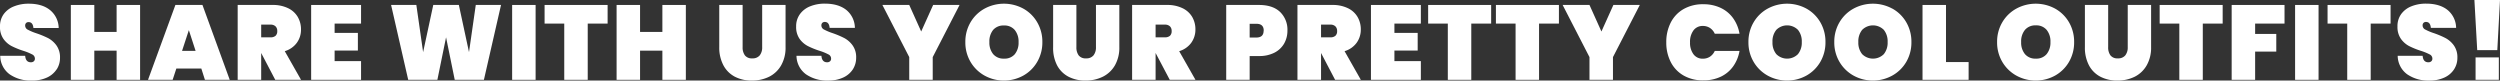 <svg xmlns="http://www.w3.org/2000/svg" viewBox="0 0 1244.34 40.1"><rect x="0" y="0" width="1244.34" height="40.1" fill="#333333" stroke="none"/><defs><style>.cls-1{fill:#fff;}</style></defs><title>Asset 39</title><g id="Layer_2" data-name="Layer 2"><g id="TEXTOS"><path class="cls-1" d="M28.18,34.52a11.3,11.3,0,0,1-4.81,4.08,17.44,17.44,0,0,1-7.53,1.5A18.33,18.33,0,0,1,4.82,37,11.51,11.51,0,0,1,.11,27.79H12.53Q12.79,31,15.37,31a2.11,2.11,0,0,0,1.44-.48,1.69,1.69,0,0,0,.56-1.37A2.3,2.3,0,0,0,16,27.08a26.25,26.25,0,0,0-4.34-1.77,39.74,39.74,0,0,1-5.86-2.37,11.6,11.6,0,0,1-4.08-3.57A10.15,10.15,0,0,1,0,13.21,10.14,10.14,0,0,1,1.87,7,11.5,11.5,0,0,1,7,3.16a19.17,19.17,0,0,1,7.29-1.32Q21,1.84,24.89,5a11.73,11.73,0,0,1,4.32,8.94H16.63c-.18-2-1-2.94-2.42-2.94a1.71,1.71,0,0,0-1.21.44,1.76,1.76,0,0,0-.47,1.35,2.24,2.24,0,0,0,1.34,2,26.78,26.78,0,0,0,4.18,1.76A45.49,45.49,0,0,1,24,19a12.35,12.35,0,0,1,4.11,3.63,10.12,10.12,0,0,1,1.76,6.13,10.44,10.44,0,0,1-1.66,5.79"/><polygon class="cls-1" points="69.73 2.47 69.73 39.73 58.04 39.73 58.04 25.21 46.94 25.21 46.94 39.73 35.26 39.73 35.26 2.47 46.94 2.47 46.94 15.89 58.04 15.89 58.04 2.47 69.73 2.47"/><path class="cls-1" d="M100.2,34.1H87.78l-1.85,5.63H73.67L87.3,2.47h13.47l13.58,37.26H102Zm-2.85-8.79L94,15,90.62,25.31Z"/><path class="cls-1" d="M137,39.73,130,26.37V39.73H118.3V2.47h17.36a17.15,17.15,0,0,1,7.74,1.61,11.09,11.09,0,0,1,4.81,4.37,12.18,12.18,0,0,1,1.61,6.23,11.05,11.05,0,0,1-2.08,6.63,11.45,11.45,0,0,1-6,4.16l8.1,14.26ZM130,18.58h4.63a3.66,3.66,0,0,0,2.53-.77,3.06,3.06,0,0,0,.84-2.39,3.1,3.1,0,0,0-.87-2.32,3.45,3.45,0,0,0-2.5-.84H130Z"/><polygon class="cls-1" points="166.55 11.74 166.55 16.37 178.13 16.37 178.13 25.16 166.55 25.16 166.55 30.42 179.71 30.42 179.71 39.73 154.87 39.73 154.87 2.47 179.71 2.47 179.71 11.74 166.55 11.74"/><polygon class="cls-1" points="249.38 2.47 240.86 39.73 226.34 39.73 222.02 18.58 217.7 39.73 203.18 39.73 194.66 2.47 207.23 2.47 210.6 25.95 215.65 2.47 228.39 2.47 233.44 25.95 236.81 2.47 249.38 2.47"/><rect class="cls-1" x="254.91" y="2.47" width="11.68" height="37.26"/><polygon class="cls-1" points="302.43 2.47 302.43 11.74 292.53 11.74 292.53 39.73 280.85 39.73 280.85 11.74 271.06 11.74 271.06 2.47 302.43 2.47"/><polygon class="cls-1" points="341.37 2.47 341.37 39.73 329.69 39.73 329.69 25.21 318.58 25.21 318.58 39.73 306.9 39.73 306.9 2.47 318.58 2.47 318.58 15.89 329.69 15.89 329.69 2.47 341.37 2.47"/><path class="cls-1" d="M369.63,2.47v21a6.59,6.59,0,0,0,1.13,4.08,4.28,4.28,0,0,0,3.66,1.5,4.5,4.5,0,0,0,3.73-1.5,6.3,6.3,0,0,0,1.21-4.08v-21H391v21a17.56,17.56,0,0,1-2.21,9.08,14.17,14.17,0,0,1-6,5.66,19.17,19.17,0,0,1-8.58,1.89,18,18,0,0,1-8.39-1.89,13.53,13.53,0,0,1-5.71-5.63A18.7,18.7,0,0,1,358,23.47v-21Z"/><path class="cls-1" d="M424.49,34.52a11.33,11.33,0,0,1-4.82,4.08,17.36,17.36,0,0,1-7.52,1.5,18.38,18.38,0,0,1-11-3.13,11.56,11.56,0,0,1-4.71-9.18h12.42C409,29.93,410,31,411.67,31a2.13,2.13,0,0,0,1.45-.48,1.69,1.69,0,0,0,.55-1.37,2.29,2.29,0,0,0-1.34-2.07A26.25,26.25,0,0,0,408,25.31a39.9,39.9,0,0,1-5.87-2.37A11.77,11.77,0,0,1,398,19.37a10.21,10.21,0,0,1-1.73-6.16A10.14,10.14,0,0,1,398.18,7a11.44,11.44,0,0,1,5.1-3.87,19.17,19.17,0,0,1,7.29-1.32q6.68,0,10.63,3.11a11.69,11.69,0,0,1,4.31,8.94H412.94c-.18-2-1-2.94-2.42-2.94a1.7,1.7,0,0,0-1.21.44,1.76,1.76,0,0,0-.48,1.35,2.26,2.26,0,0,0,1.34,2,27,27,0,0,0,4.19,1.76,45.49,45.49,0,0,1,5.92,2.5,12.22,12.22,0,0,1,4.1,3.63,10,10,0,0,1,1.76,6.13,10.52,10.52,0,0,1-1.65,5.79"/><polygon class="cls-1" points="477.61 2.47 464.25 28.42 464.25 39.73 452.56 39.73 452.56 28.42 439.2 2.47 452.56 2.47 458.51 15.68 464.46 2.47 477.61 2.47"/><path class="cls-1" d="M509.34,4.29a18.1,18.1,0,0,1,6.92,6.81,19.1,19.1,0,0,1,2.56,9.84,19.11,19.11,0,0,1-2.56,9.85,18.3,18.3,0,0,1-6.94,6.84,20,20,0,0,1-19.26,0,18.55,18.55,0,0,1-7-6.84,19,19,0,0,1-2.57-9.85,19,19,0,0,1,2.57-9.84,18.33,18.33,0,0,1,7-6.81,20.19,20.19,0,0,1,19.28,0m-15,10.58a9.09,9.09,0,0,0-1.89,6.07,9,9,0,0,0,1.89,6,6.72,6.72,0,0,0,5.42,2.24A6.65,6.65,0,0,0,505.08,27a9,9,0,0,0,1.9-6,9.1,9.1,0,0,0-1.9-6.07,6.65,6.65,0,0,0-5.37-2.24,6.72,6.72,0,0,0-5.42,2.24"/><path class="cls-1" d="M535.76,2.47v21a6.65,6.65,0,0,0,1.13,4.08,4.29,4.29,0,0,0,3.66,1.5,4.5,4.5,0,0,0,3.73-1.5,6.3,6.3,0,0,0,1.22-4.08v-21h11.63v21a17.65,17.65,0,0,1-2.21,9.08,14.25,14.25,0,0,1-6.06,5.66,19.15,19.15,0,0,1-8.57,1.89,18,18,0,0,1-8.4-1.89,13.53,13.53,0,0,1-5.71-5.63,18.7,18.7,0,0,1-2-9.11v-21Z"/><path class="cls-1" d="M582.23,39.73l-7.05-13.36V39.73H563.49V2.47h17.37a17.11,17.11,0,0,1,7.73,1.61,11.12,11.12,0,0,1,4.82,4.37A12.18,12.18,0,0,1,595,14.68a11.12,11.12,0,0,1-2.08,6.63,11.44,11.44,0,0,1-6,4.16l8.11,14.26Zm-7.05-21.15h4.63a3.64,3.64,0,0,0,2.52-.77,3.06,3.06,0,0,0,.84-2.39,3.09,3.09,0,0,0-.86-2.32,3.47,3.47,0,0,0-2.5-.84h-4.63Z"/><path class="cls-1" d="M622,27.89V39.73H610.33V2.47h16.31q6.84,0,10.5,3.48a12.22,12.22,0,0,1,3.66,9.31,12.83,12.83,0,0,1-1.63,6.4,11.66,11.66,0,0,1-4.82,4.55,16.32,16.32,0,0,1-7.71,1.68Zm7-12.63q0-3.42-3.63-3.42H622v6.84h3.32q3.63,0,3.63-3.42"/><path class="cls-1" d="M664.53,39.73l-7-13.36V39.73H645.79V2.47h17.37a17.15,17.15,0,0,1,7.74,1.61,11.09,11.09,0,0,1,4.81,4.37,12.18,12.18,0,0,1,1.61,6.23,11.12,11.12,0,0,1-2.08,6.63,11.45,11.45,0,0,1-6,4.16l8.1,14.26Zm-7-21.15h4.63a3.64,3.64,0,0,0,2.52-.77,3,3,0,0,0,.85-2.39,3.1,3.1,0,0,0-.87-2.32,3.45,3.45,0,0,0-2.5-.84h-4.63Z"/><polygon class="cls-1" points="694.05 11.74 694.05 16.37 705.63 16.37 705.63 25.16 694.05 25.16 694.05 30.42 707.21 30.42 707.21 39.73 682.37 39.73 682.37 2.47 707.21 2.47 707.21 11.74 694.05 11.74"/><polygon class="cls-1" points="742.2 2.47 742.2 11.74 732.31 11.74 732.31 39.73 720.63 39.73 720.63 11.74 710.84 11.74 710.84 2.47 742.2 2.47"/><polygon class="cls-1" points="775.93 2.47 775.93 11.74 766.04 11.74 766.04 39.73 754.36 39.73 754.36 11.74 744.57 11.74 744.57 2.47 775.93 2.47"/><polygon class="cls-1" points="816.19 2.47 802.83 28.42 802.83 39.73 791.14 39.73 791.14 28.42 777.78 2.47 791.14 2.47 797.09 15.68 803.04 2.47 816.19 2.47"/><path class="cls-1" d="M856.42,3.92a15.9,15.9,0,0,1,6.21,5.13,18.6,18.6,0,0,1,3.19,7.74H853.5a6.65,6.65,0,0,0-2.39-2.87,6.34,6.34,0,0,0-3.55-1,5.58,5.58,0,0,0-4.66,2.21,9.5,9.5,0,0,0-1.71,6A9.5,9.5,0,0,0,842.9,27a5.58,5.58,0,0,0,4.66,2.21,6.34,6.34,0,0,0,3.55-1,6.65,6.65,0,0,0,2.39-2.87h12.32a18.6,18.6,0,0,1-3.19,7.74,15.9,15.9,0,0,1-6.21,5.13A19.89,19.89,0,0,1,847.77,40,19.22,19.22,0,0,1,838,37.6a16.18,16.18,0,0,1-6.4-6.71,21.07,21.07,0,0,1-2.23-9.84,21.1,21.1,0,0,1,2.23-9.84A16.18,16.18,0,0,1,838,4.5a19.22,19.22,0,0,1,9.79-2.39,19.89,19.89,0,0,1,8.65,1.81"/><path class="cls-1" d="M899.13,4.29a18.24,18.24,0,0,1,6.92,6.81,19.19,19.19,0,0,1,2.55,9.84,19.21,19.21,0,0,1-2.55,9.85,18.4,18.4,0,0,1-6.95,6.84,20,20,0,0,1-19.26,0,18.53,18.53,0,0,1-7-6.84,19,19,0,0,1-2.58-9.85,19,19,0,0,1,2.58-9.84,18.3,18.3,0,0,1,7-6.81,20.21,20.21,0,0,1,19.29,0m-15,10.58a9,9,0,0,0-1.9,6.07,9,9,0,0,0,1.9,6,7.6,7.6,0,0,0,10.78,0,9,9,0,0,0,1.9-6,9,9,0,0,0-1.9-6.07,7.6,7.6,0,0,0-10.78,0"/><path class="cls-1" d="M941.91,4.29a18.17,18.17,0,0,1,6.92,6.81,19.19,19.19,0,0,1,2.55,9.84,19.21,19.21,0,0,1-2.55,9.85,18.33,18.33,0,0,1-7,6.84,20,20,0,0,1-19.26,0,18.53,18.53,0,0,1-7-6.84,19,19,0,0,1-2.58-9.85,19,19,0,0,1,2.58-9.84,18.3,18.3,0,0,1,7-6.81,20.21,20.21,0,0,1,19.29,0m-15,10.58a9.1,9.1,0,0,0-1.9,6.07,9,9,0,0,0,1.9,6,7.62,7.62,0,0,0,10.79,0,9,9,0,0,0,1.89-6,9.09,9.09,0,0,0-1.89-6.07,7.62,7.62,0,0,0-10.79,0"/><polygon class="cls-1" points="968.59 30.89 979.85 30.89 979.85 39.73 956.91 39.73 956.91 2.47 968.59 2.47 968.59 30.89"/><path class="cls-1" d="M1022.9,4.29a18.17,18.17,0,0,1,6.92,6.81,19.19,19.19,0,0,1,2.55,9.84,19.21,19.21,0,0,1-2.55,9.85,18.33,18.33,0,0,1-6.95,6.84,20,20,0,0,1-19.26,0,18.53,18.53,0,0,1-7-6.84,19,19,0,0,1-2.58-9.85,19,19,0,0,1,2.58-9.84,18.3,18.3,0,0,1,7-6.81,20.21,20.21,0,0,1,19.29,0m-15,10.58a9,9,0,0,0-1.9,6.07,9,9,0,0,0,1.9,6,6.71,6.71,0,0,0,5.42,2.24,6.64,6.64,0,0,0,5.36-2.24,9,9,0,0,0,1.9-6,9,9,0,0,0-1.9-6.07,6.64,6.64,0,0,0-5.36-2.24,6.71,6.71,0,0,0-5.42,2.24"/><path class="cls-1" d="M1049.31,2.47v21a6.65,6.65,0,0,0,1.13,4.08,4.3,4.3,0,0,0,3.66,1.5,4.52,4.52,0,0,0,3.74-1.5,6.36,6.36,0,0,0,1.21-4.08v-21h11.63v21a17.65,17.65,0,0,1-2.21,9.08,14.17,14.17,0,0,1-6,5.66,19.17,19.17,0,0,1-8.58,1.89,18,18,0,0,1-8.39-1.89,13.48,13.48,0,0,1-5.71-5.63,18.7,18.7,0,0,1-2.06-9.11v-21Z"/><polygon class="cls-1" points="1106.3 2.47 1106.3 11.74 1096.41 11.74 1096.41 39.73 1084.73 39.73 1084.73 11.74 1074.94 11.74 1074.94 2.47 1106.3 2.47"/><polygon class="cls-1" points="1137.09 2.47 1137.09 11.74 1122.46 11.74 1122.46 16.89 1132.99 16.89 1132.99 25.68 1122.46 25.68 1122.46 39.73 1110.78 39.73 1110.78 2.47 1137.09 2.47"/><rect class="cls-1" x="1142.35" y="2.47" width="11.68" height="37.26"/><polygon class="cls-1" points="1189.87 2.47 1189.87 11.74 1179.98 11.74 1179.98 39.73 1168.3 39.73 1168.3 11.74 1158.51 11.74 1158.51 2.47 1189.87 2.47"/><path class="cls-1" d="M1221.47,34.52a11.3,11.3,0,0,1-4.81,4.08,17.44,17.44,0,0,1-7.53,1.5,18.35,18.35,0,0,1-11-3.13,11.51,11.51,0,0,1-4.71-9.18h12.42q.26,3.21,2.84,3.21a2.11,2.11,0,0,0,1.44-.48,1.69,1.69,0,0,0,.56-1.37,2.31,2.31,0,0,0-1.34-2.07,26.83,26.83,0,0,0-4.35-1.77,39.74,39.74,0,0,1-5.86-2.37,11.68,11.68,0,0,1-4.08-3.57,10.15,10.15,0,0,1-1.74-6.16A10.14,10.14,0,0,1,1195.16,7a11.5,11.5,0,0,1,5.1-3.87,19.17,19.17,0,0,1,7.29-1.32q6.69,0,10.63,3.11a11.73,11.73,0,0,1,4.32,8.94h-12.58c-.18-2-1-2.94-2.42-2.94a1.73,1.73,0,0,0-1.21.44,1.76,1.76,0,0,0-.47,1.35,2.24,2.24,0,0,0,1.34,2,26.78,26.78,0,0,0,4.18,1.76,44.9,44.9,0,0,1,5.92,2.5,12.35,12.35,0,0,1,4.11,3.63,10.12,10.12,0,0,1,1.76,6.13,10.44,10.44,0,0,1-1.66,5.79"/><path class="cls-1" d="M1244.34,0,1243,24.94h-10L1231.6,0Zm-.58,39.73h-11.58V28.58h11.58Z"/></g></g></svg>